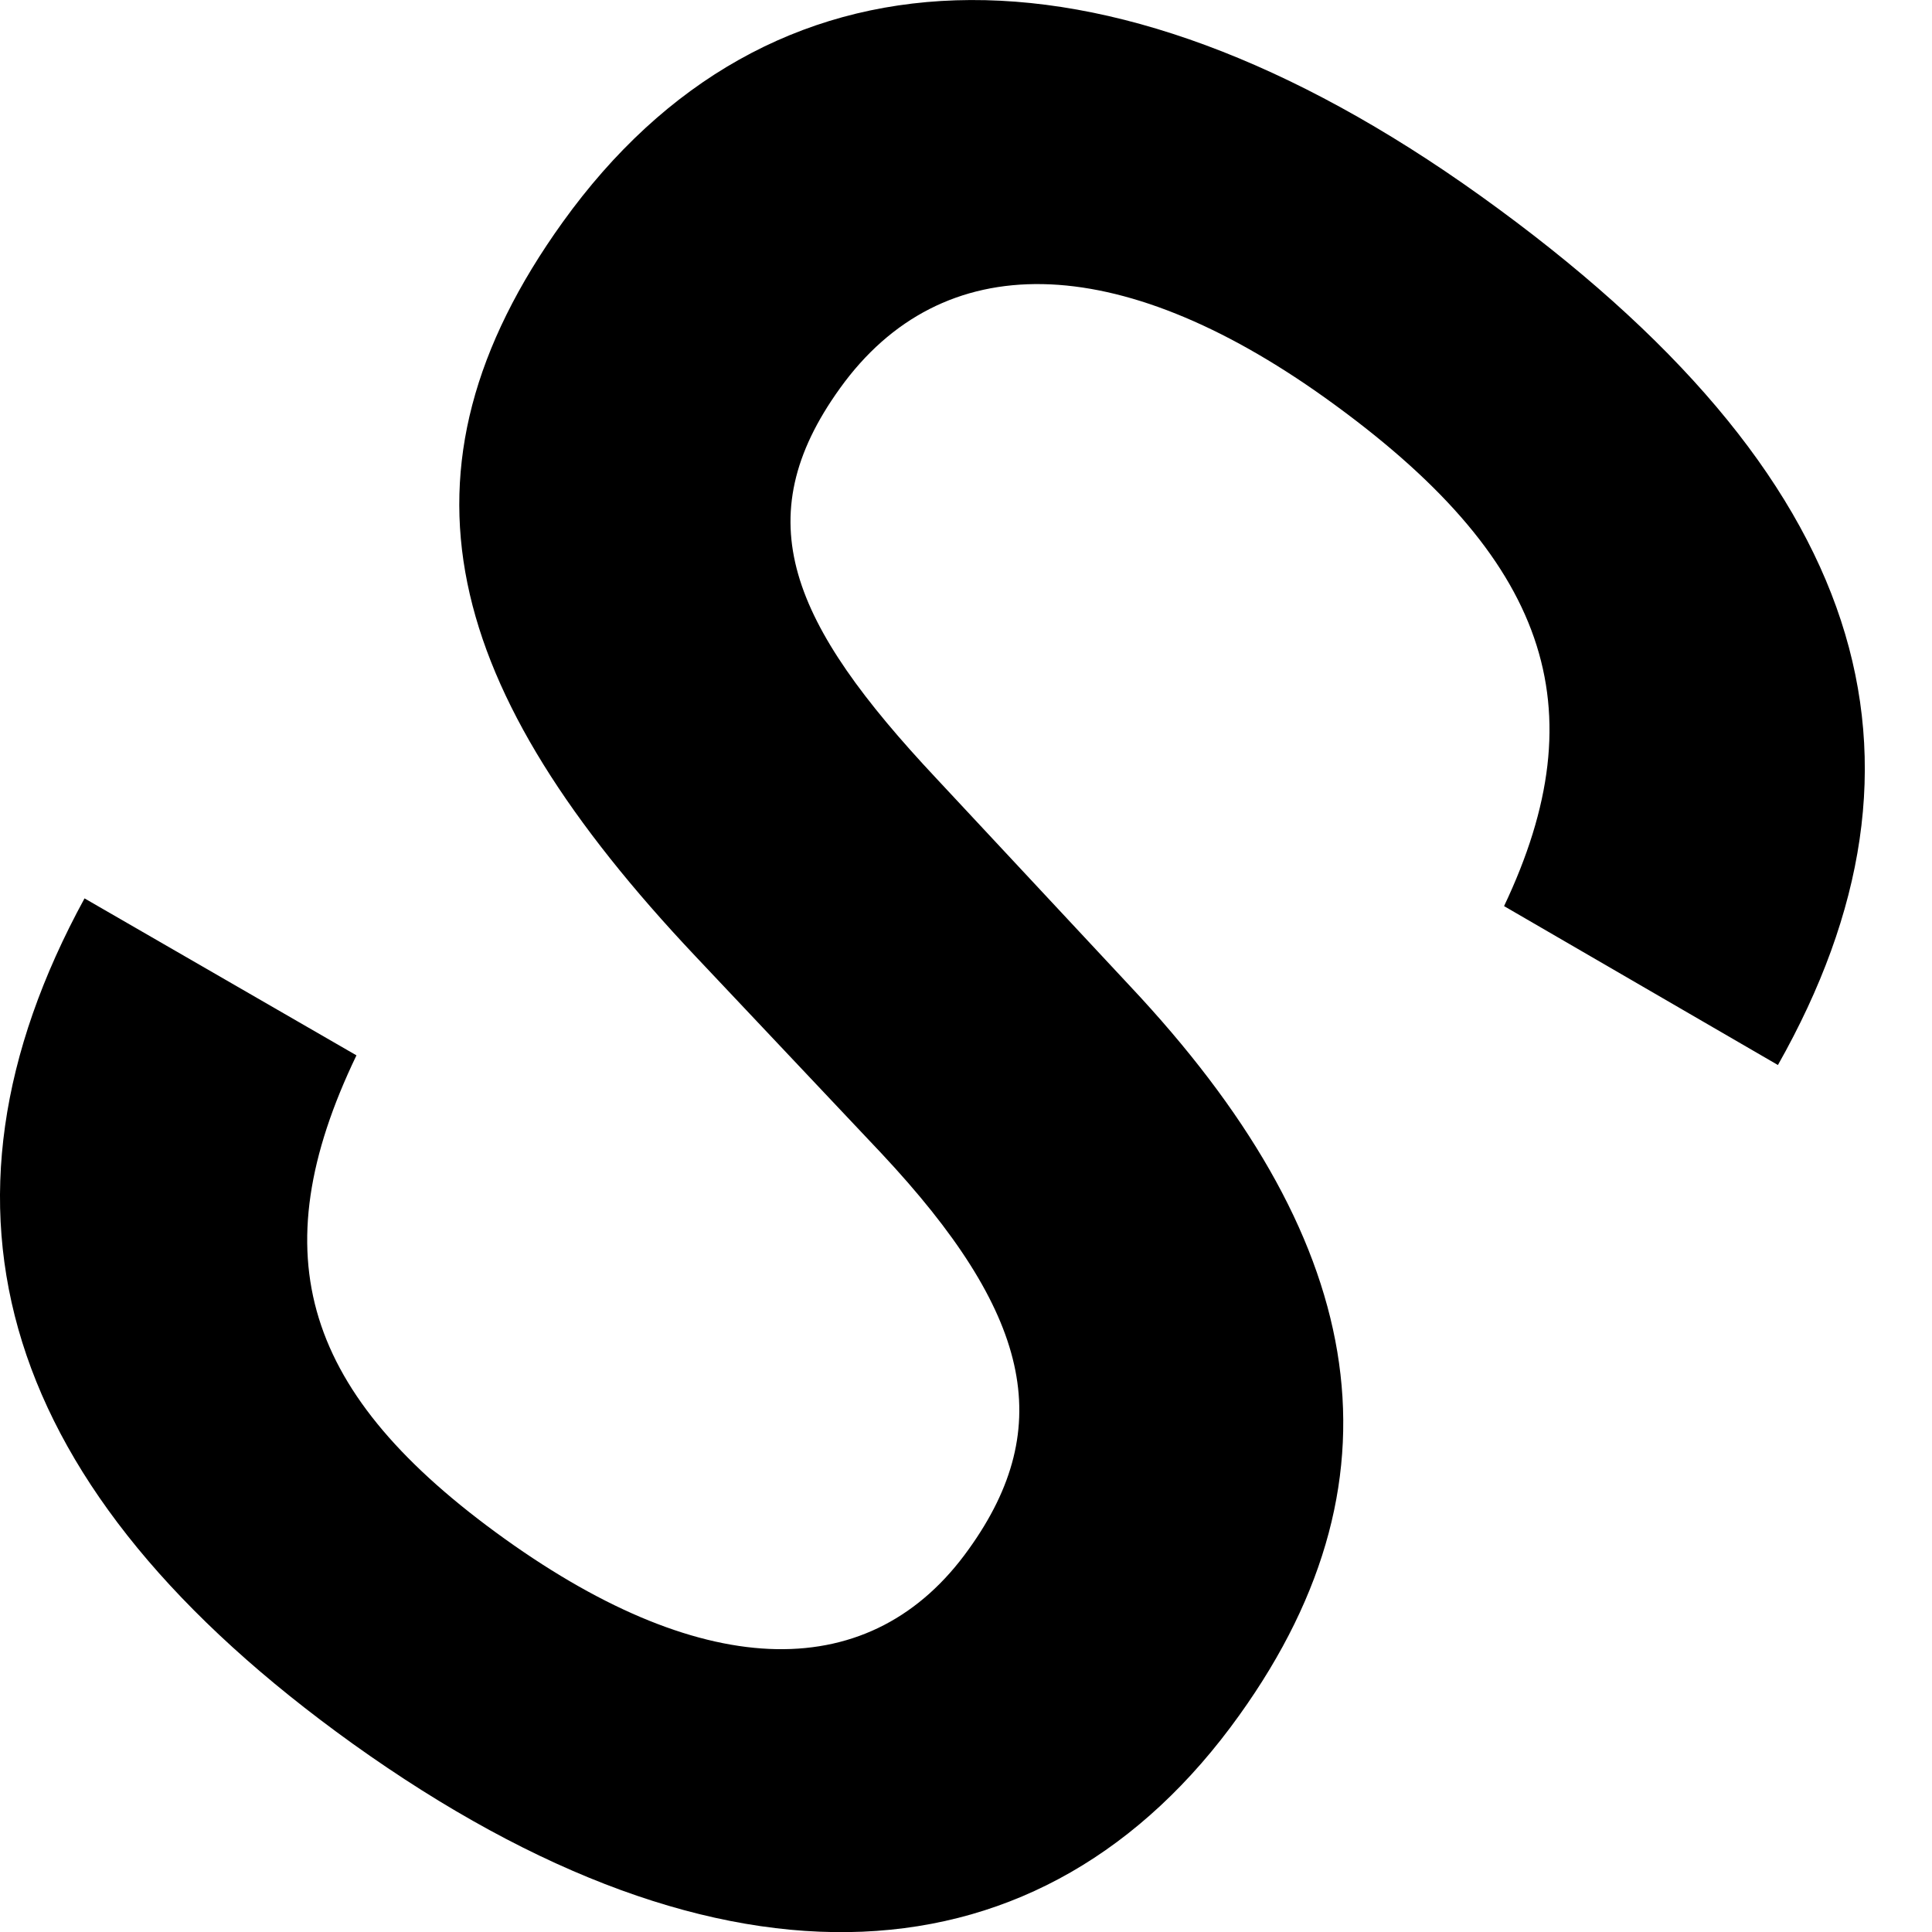 <svg width="4" height="4" viewBox="0 0 4 4" fill="none" xmlns="http://www.w3.org/2000/svg">
<path d="M3.681 2.205L3.114 1.876C3.309 1.465 3.208 1.156 2.744 0.824C2.313 0.516 1.95 0.51 1.739 0.804C1.544 1.075 1.637 1.29 1.938 1.611L2.34 2.042C2.82 2.553 2.928 3.046 2.566 3.551C2.162 4.116 1.501 4.162 0.73 3.61C-0.003 3.084 -0.176 2.503 0.175 1.86L0.738 2.185C0.538 2.601 0.628 2.887 1.045 3.186C1.464 3.486 1.806 3.488 2.006 3.207C2.189 2.952 2.133 2.717 1.825 2.388L1.44 1.98C0.919 1.428 0.793 0.978 1.165 0.46C1.588 -0.129 2.279 -0.158 3.066 0.406C3.875 0.986 4.04 1.57 3.681 2.205Z" fill="black"/>
</svg>
